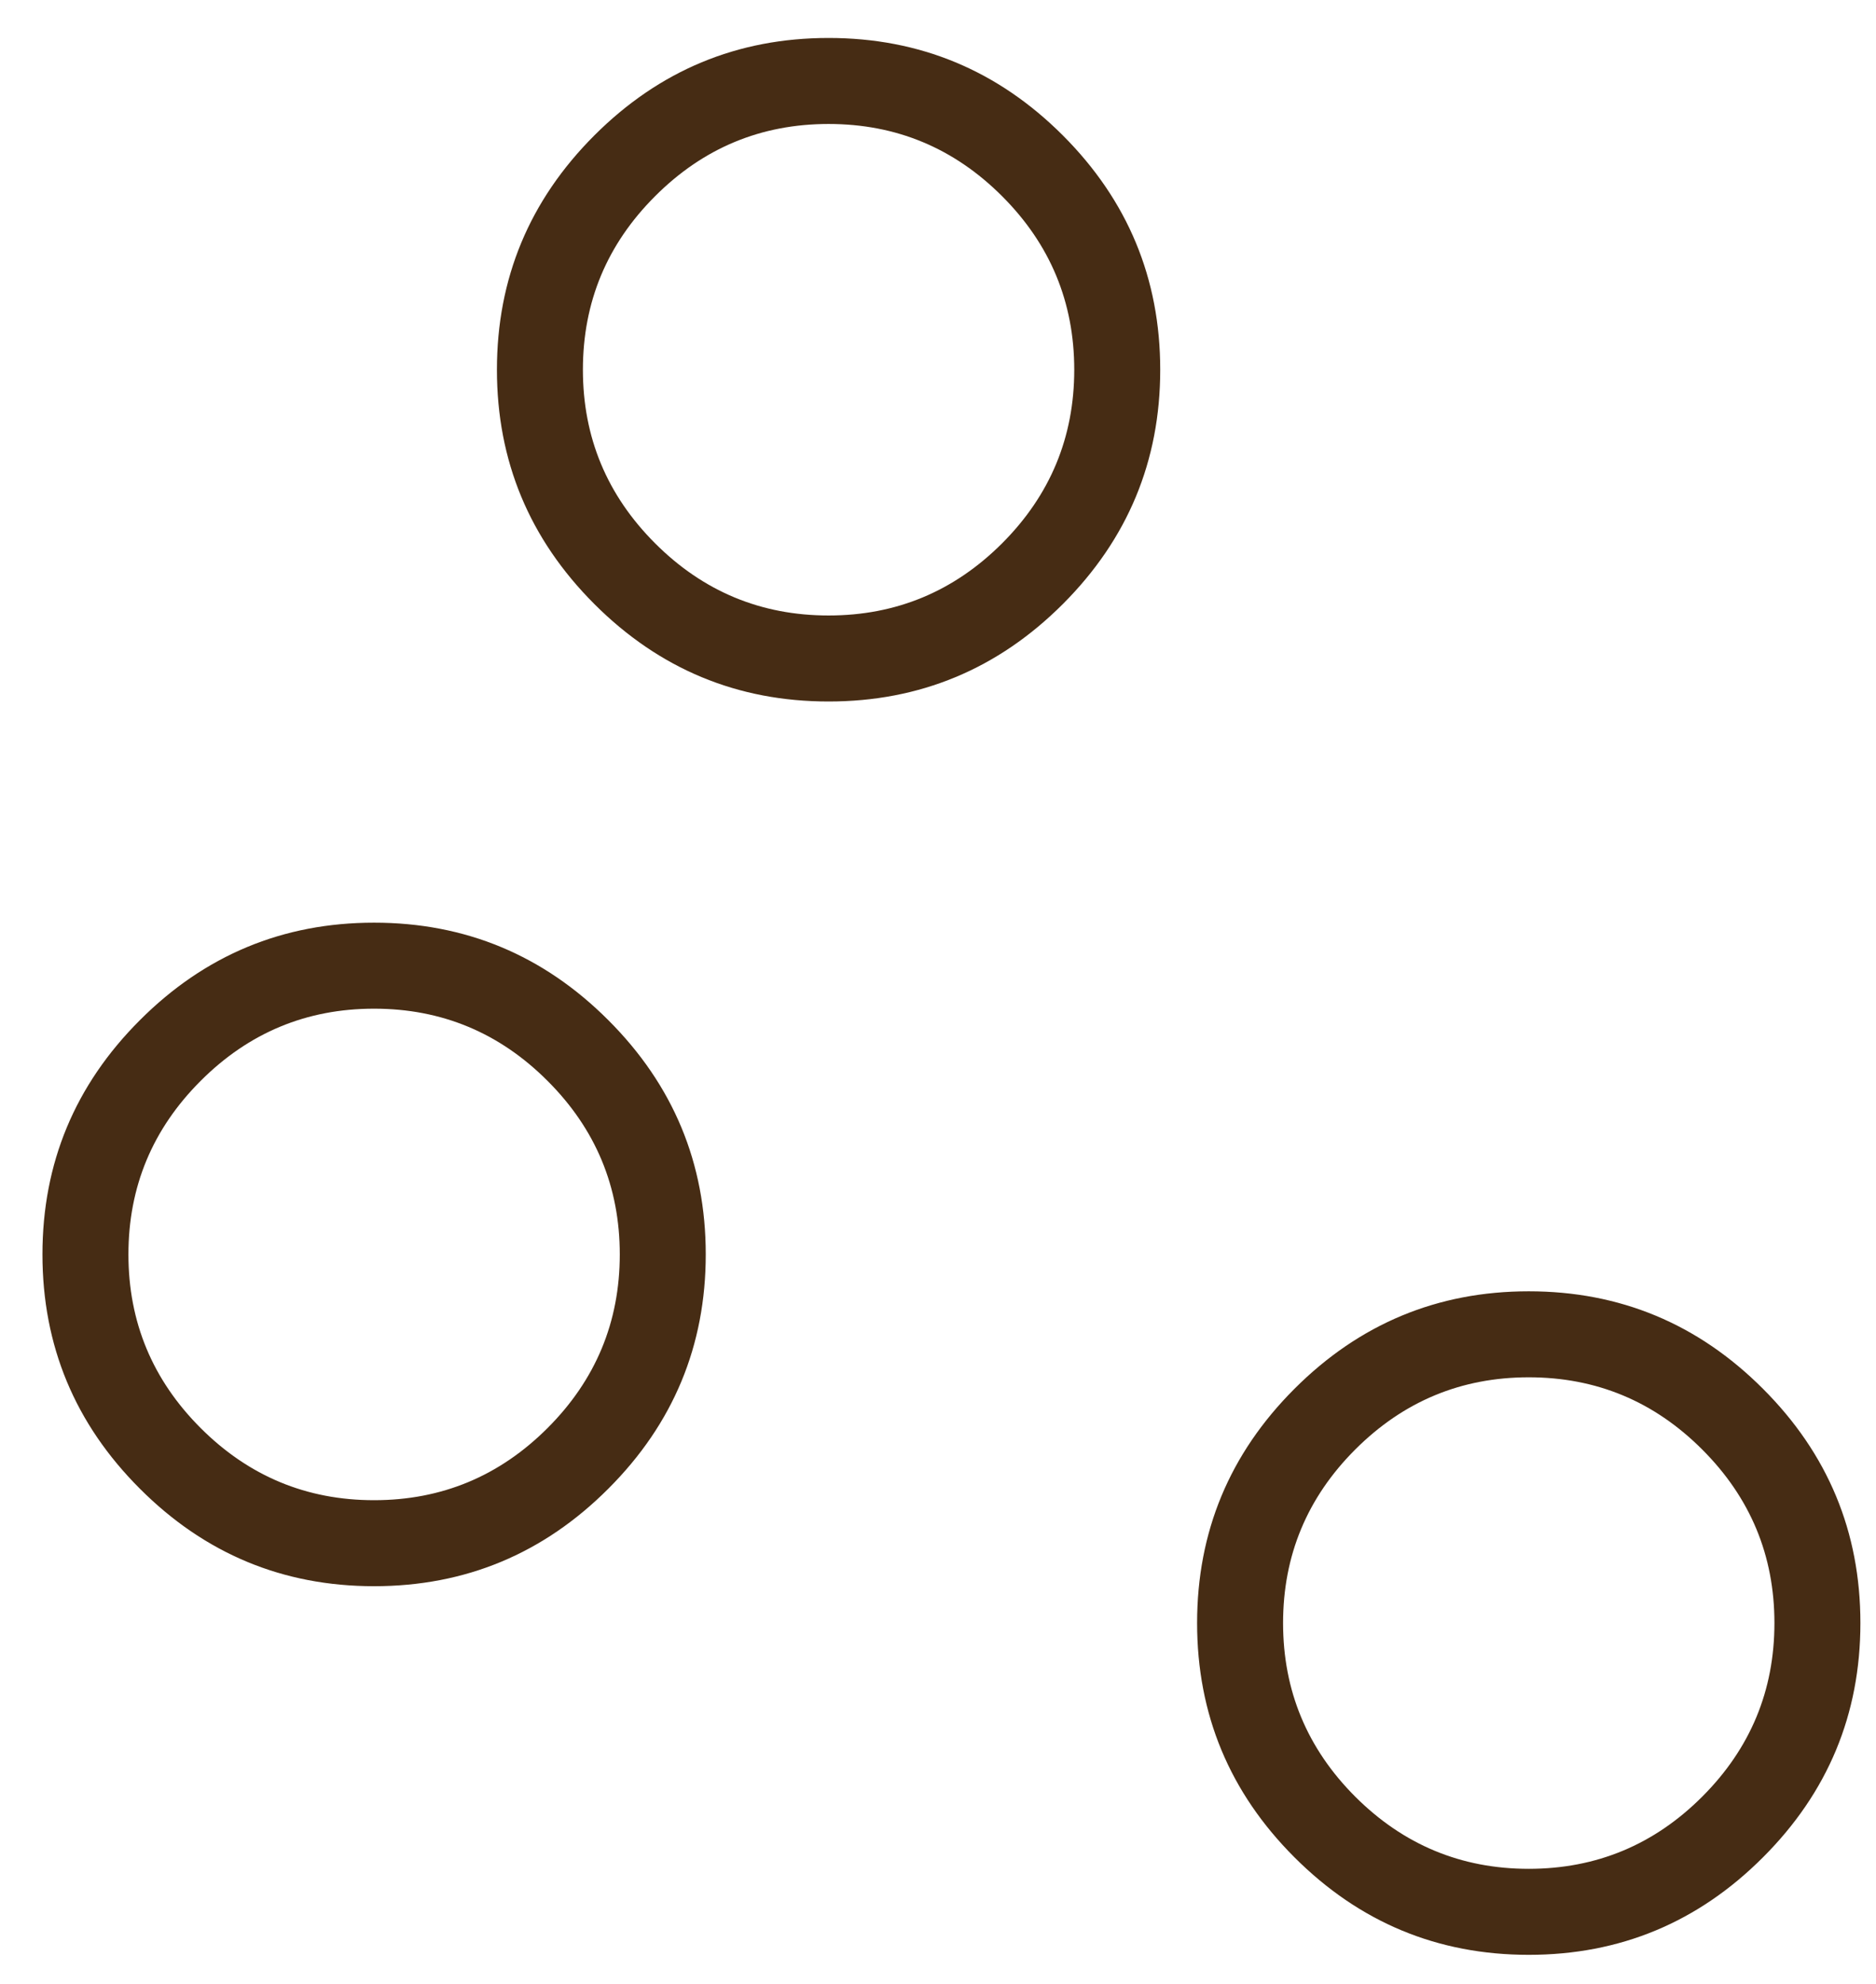 <svg xmlns="http://www.w3.org/2000/svg" width="35" height="37" viewBox="0 0 35 37" fill="none">
          <path d="M28.521 36.458C26.82 36.458 25.363 35.852 24.151 34.64C22.939 33.429 22.334 31.972 22.334 30.27C22.334 28.569 22.939 27.112 24.151 25.901C25.363 24.689 26.82 24.083 28.521 24.083C30.223 24.083 31.68 24.689 32.891 25.901C34.103 27.112 34.709 28.569 34.709 30.27C34.709 31.972 34.103 33.429 32.891 34.64C31.68 35.852 30.223 36.458 28.521 36.458ZM28.521 34.854C29.782 34.854 30.861 34.405 31.758 33.508C32.656 32.61 33.105 31.531 33.105 30.27C33.105 29.01 32.656 27.931 31.758 27.034C30.861 26.136 29.782 25.687 28.521 25.687C27.261 25.687 26.182 26.136 25.284 27.034C24.387 27.931 23.938 29.01 23.938 30.27C23.938 31.531 24.387 32.61 25.284 33.508C26.182 34.405 27.261 34.854 28.521 34.854ZM6.979 29.583C5.278 29.583 3.821 28.977 2.61 27.765C1.398 26.554 0.792 25.097 0.792 23.395C0.792 21.694 1.398 20.237 2.61 19.026C3.821 17.814 5.278 17.208 6.979 17.208C8.681 17.208 10.138 17.814 11.349 19.026C12.561 20.237 13.167 21.694 13.167 23.395C13.167 25.097 12.561 26.554 11.349 27.765C10.138 28.977 8.681 29.583 6.979 29.583ZM6.979 27.979C8.24 27.979 9.319 27.53 10.216 26.633C11.114 25.735 11.563 24.656 11.563 23.395C11.563 22.135 11.114 21.056 10.216 20.159C9.319 19.261 8.24 18.812 6.979 18.812C5.719 18.812 4.64 19.261 3.743 20.159C2.845 21.056 2.396 22.135 2.396 23.395C2.396 24.656 2.845 25.735 3.743 26.633C4.64 27.53 5.719 27.979 6.979 27.979ZM15.459 13.083C13.757 13.083 12.301 12.477 11.089 11.266C9.877 10.054 9.271 8.597 9.271 6.896C9.271 5.194 9.877 3.737 11.089 2.525C12.301 1.314 13.757 0.708 15.459 0.708C17.16 0.708 18.617 1.314 19.829 2.525C21.04 3.737 21.646 5.194 21.646 6.896C21.646 8.597 21.04 10.054 19.829 11.266C18.617 12.477 17.16 13.083 15.459 13.083ZM15.459 11.479C16.719 11.479 17.798 11.03 18.696 10.133C19.593 9.235 20.042 8.156 20.042 6.896C20.042 5.635 19.593 4.556 18.696 3.659C17.798 2.761 16.719 2.312 15.459 2.312C14.198 2.312 13.119 2.761 12.222 3.659C11.324 4.556 10.875 5.635 10.875 6.896C10.875 8.156 11.324 9.235 12.222 10.133C13.119 11.03 14.198 11.479 15.459 11.479Z" fill="#462C14"></path>
          </svg>